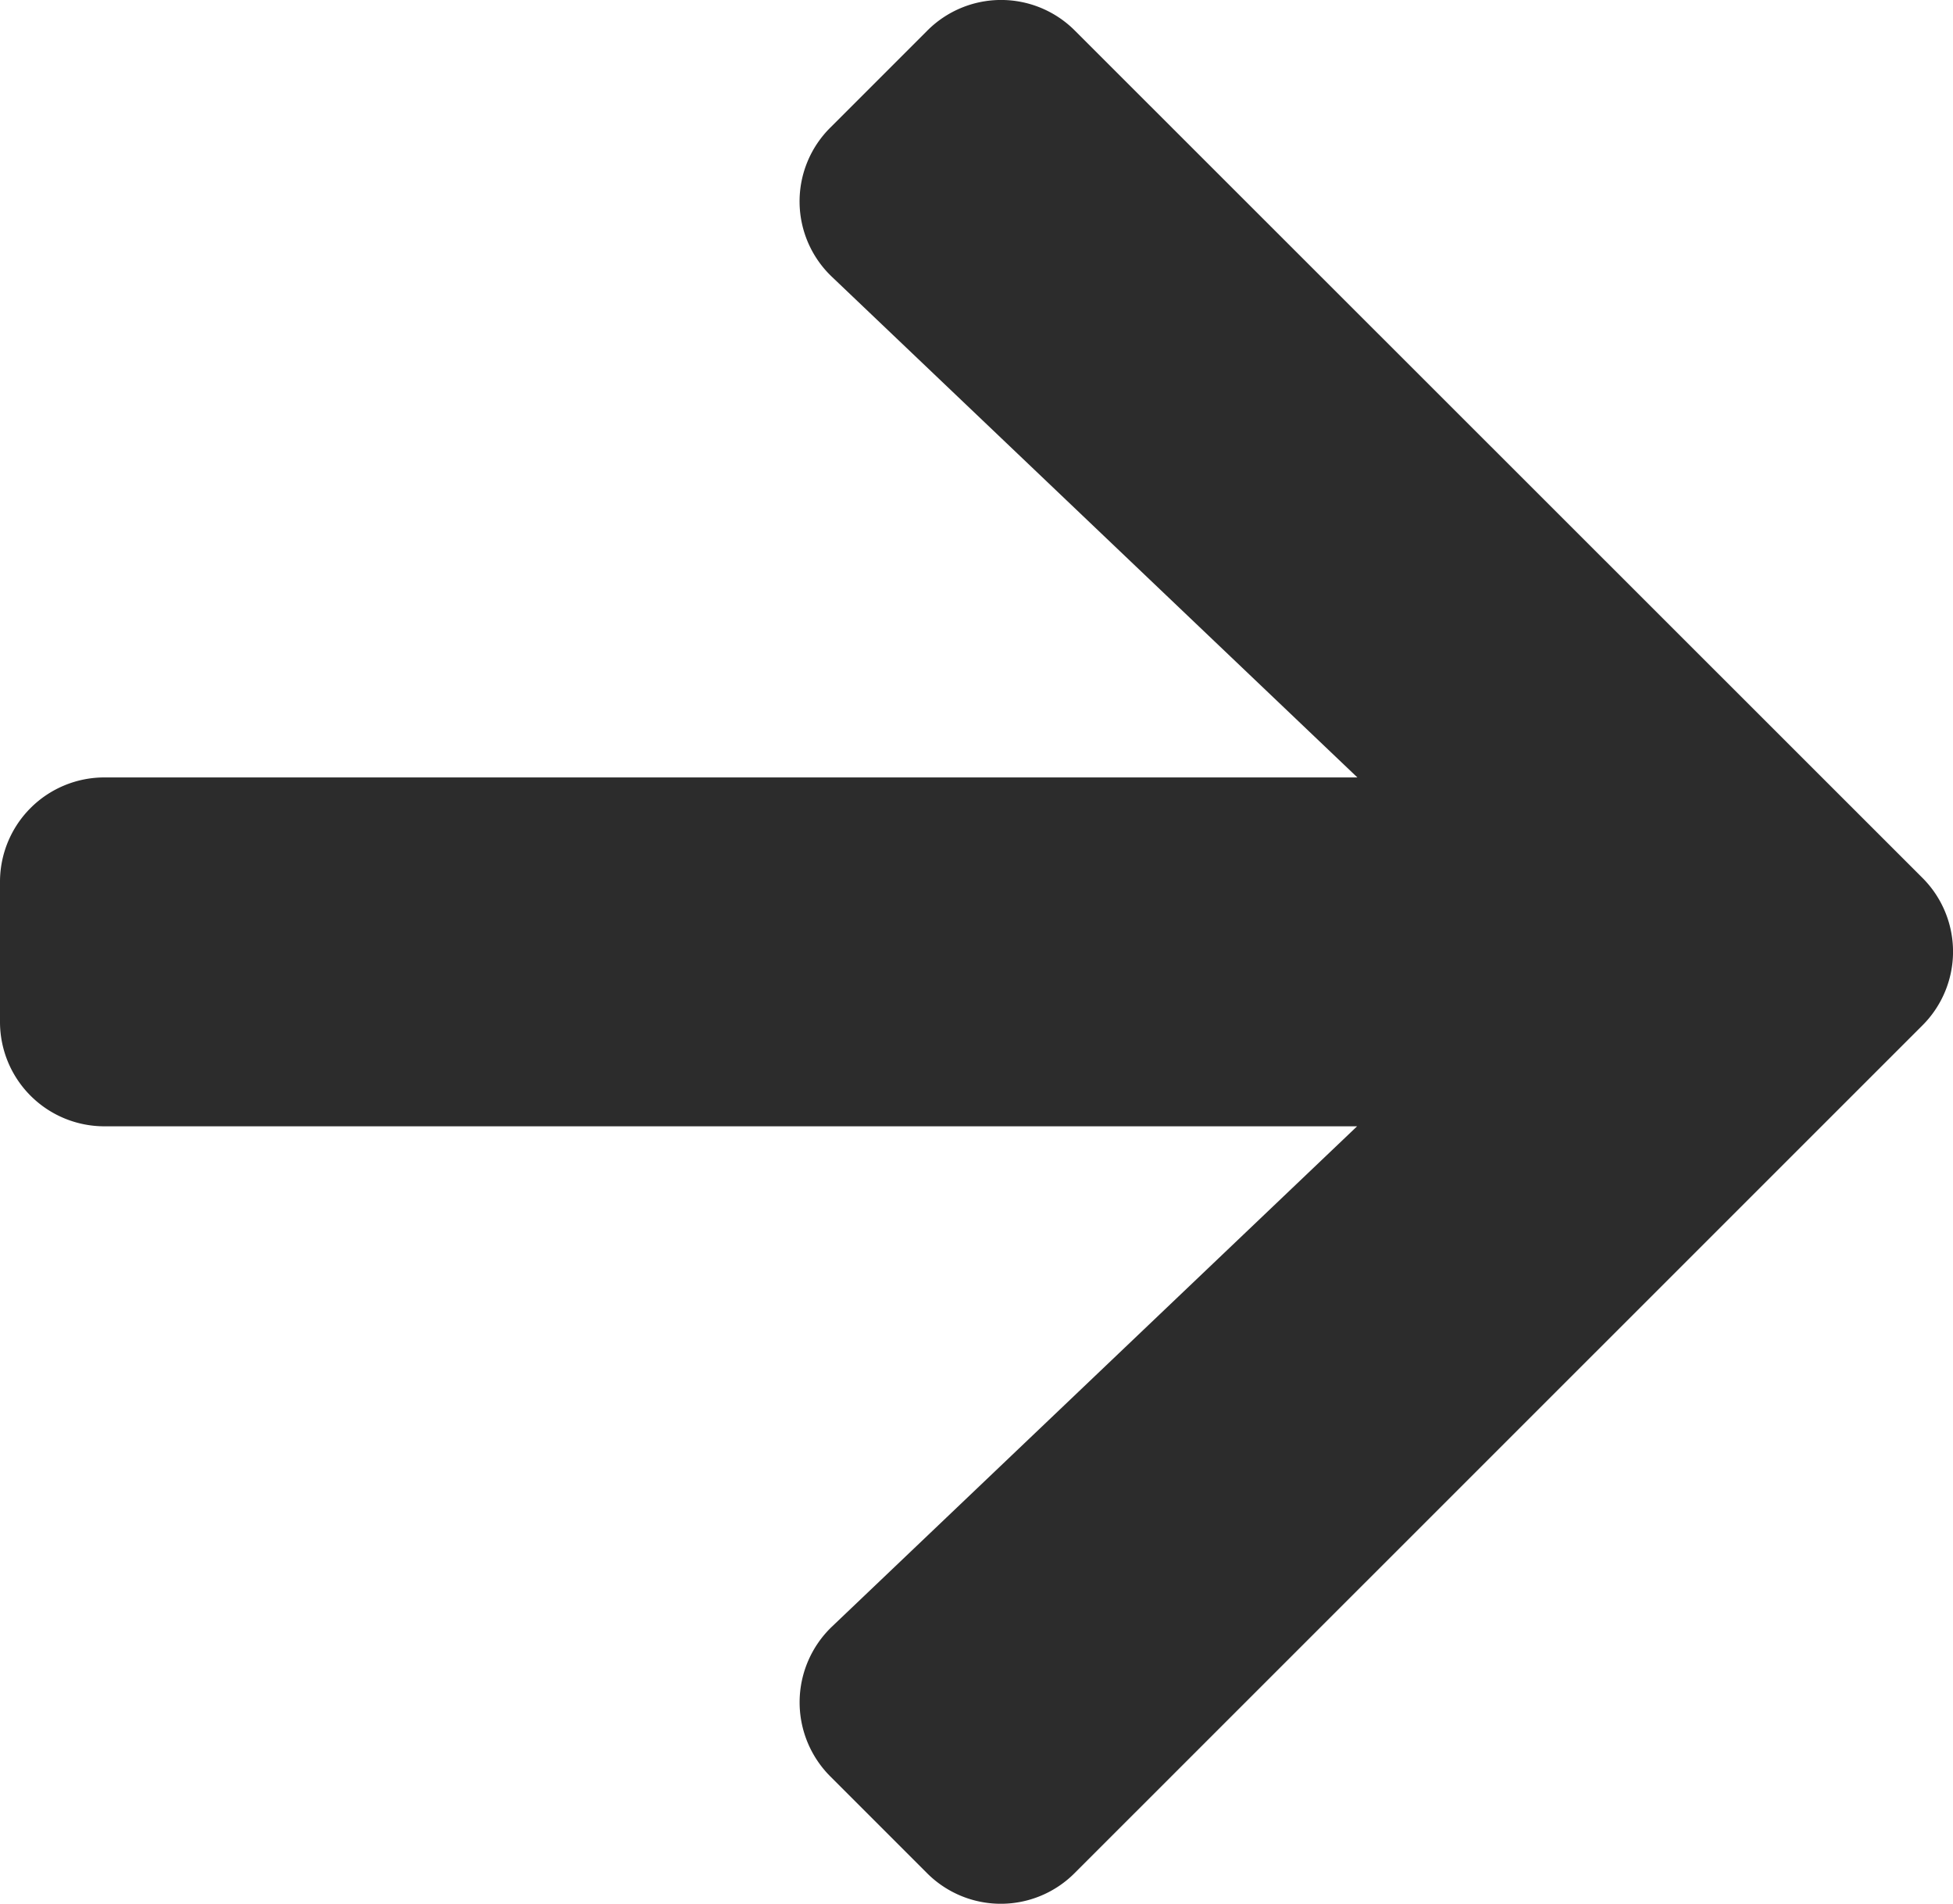 <svg xmlns="http://www.w3.org/2000/svg" width="20.172" height="19.661" viewBox="0 0 20.172 19.661">
  <path id="Icon_awesome-arrow-right" data-name="Icon awesome-arrow-right" d="M8.577,3.964l1-1a1.076,1.076,0,0,1,1.526,0l8.752,8.748a1.076,1.076,0,0,1,0,1.526L11.1,21.991a1.076,1.076,0,0,1-1.526,0l-1-1a1.082,1.082,0,0,1,.018-1.544l5.425-5.168H1.081A1.078,1.078,0,0,1,0,13.2V11.757a1.078,1.078,0,0,1,1.081-1.081H14.02L8.595,5.508A1.074,1.074,0,0,1,8.577,3.964Z" transform="translate(0 -2.647)" fill="#2c2c2c"/>
</svg>
